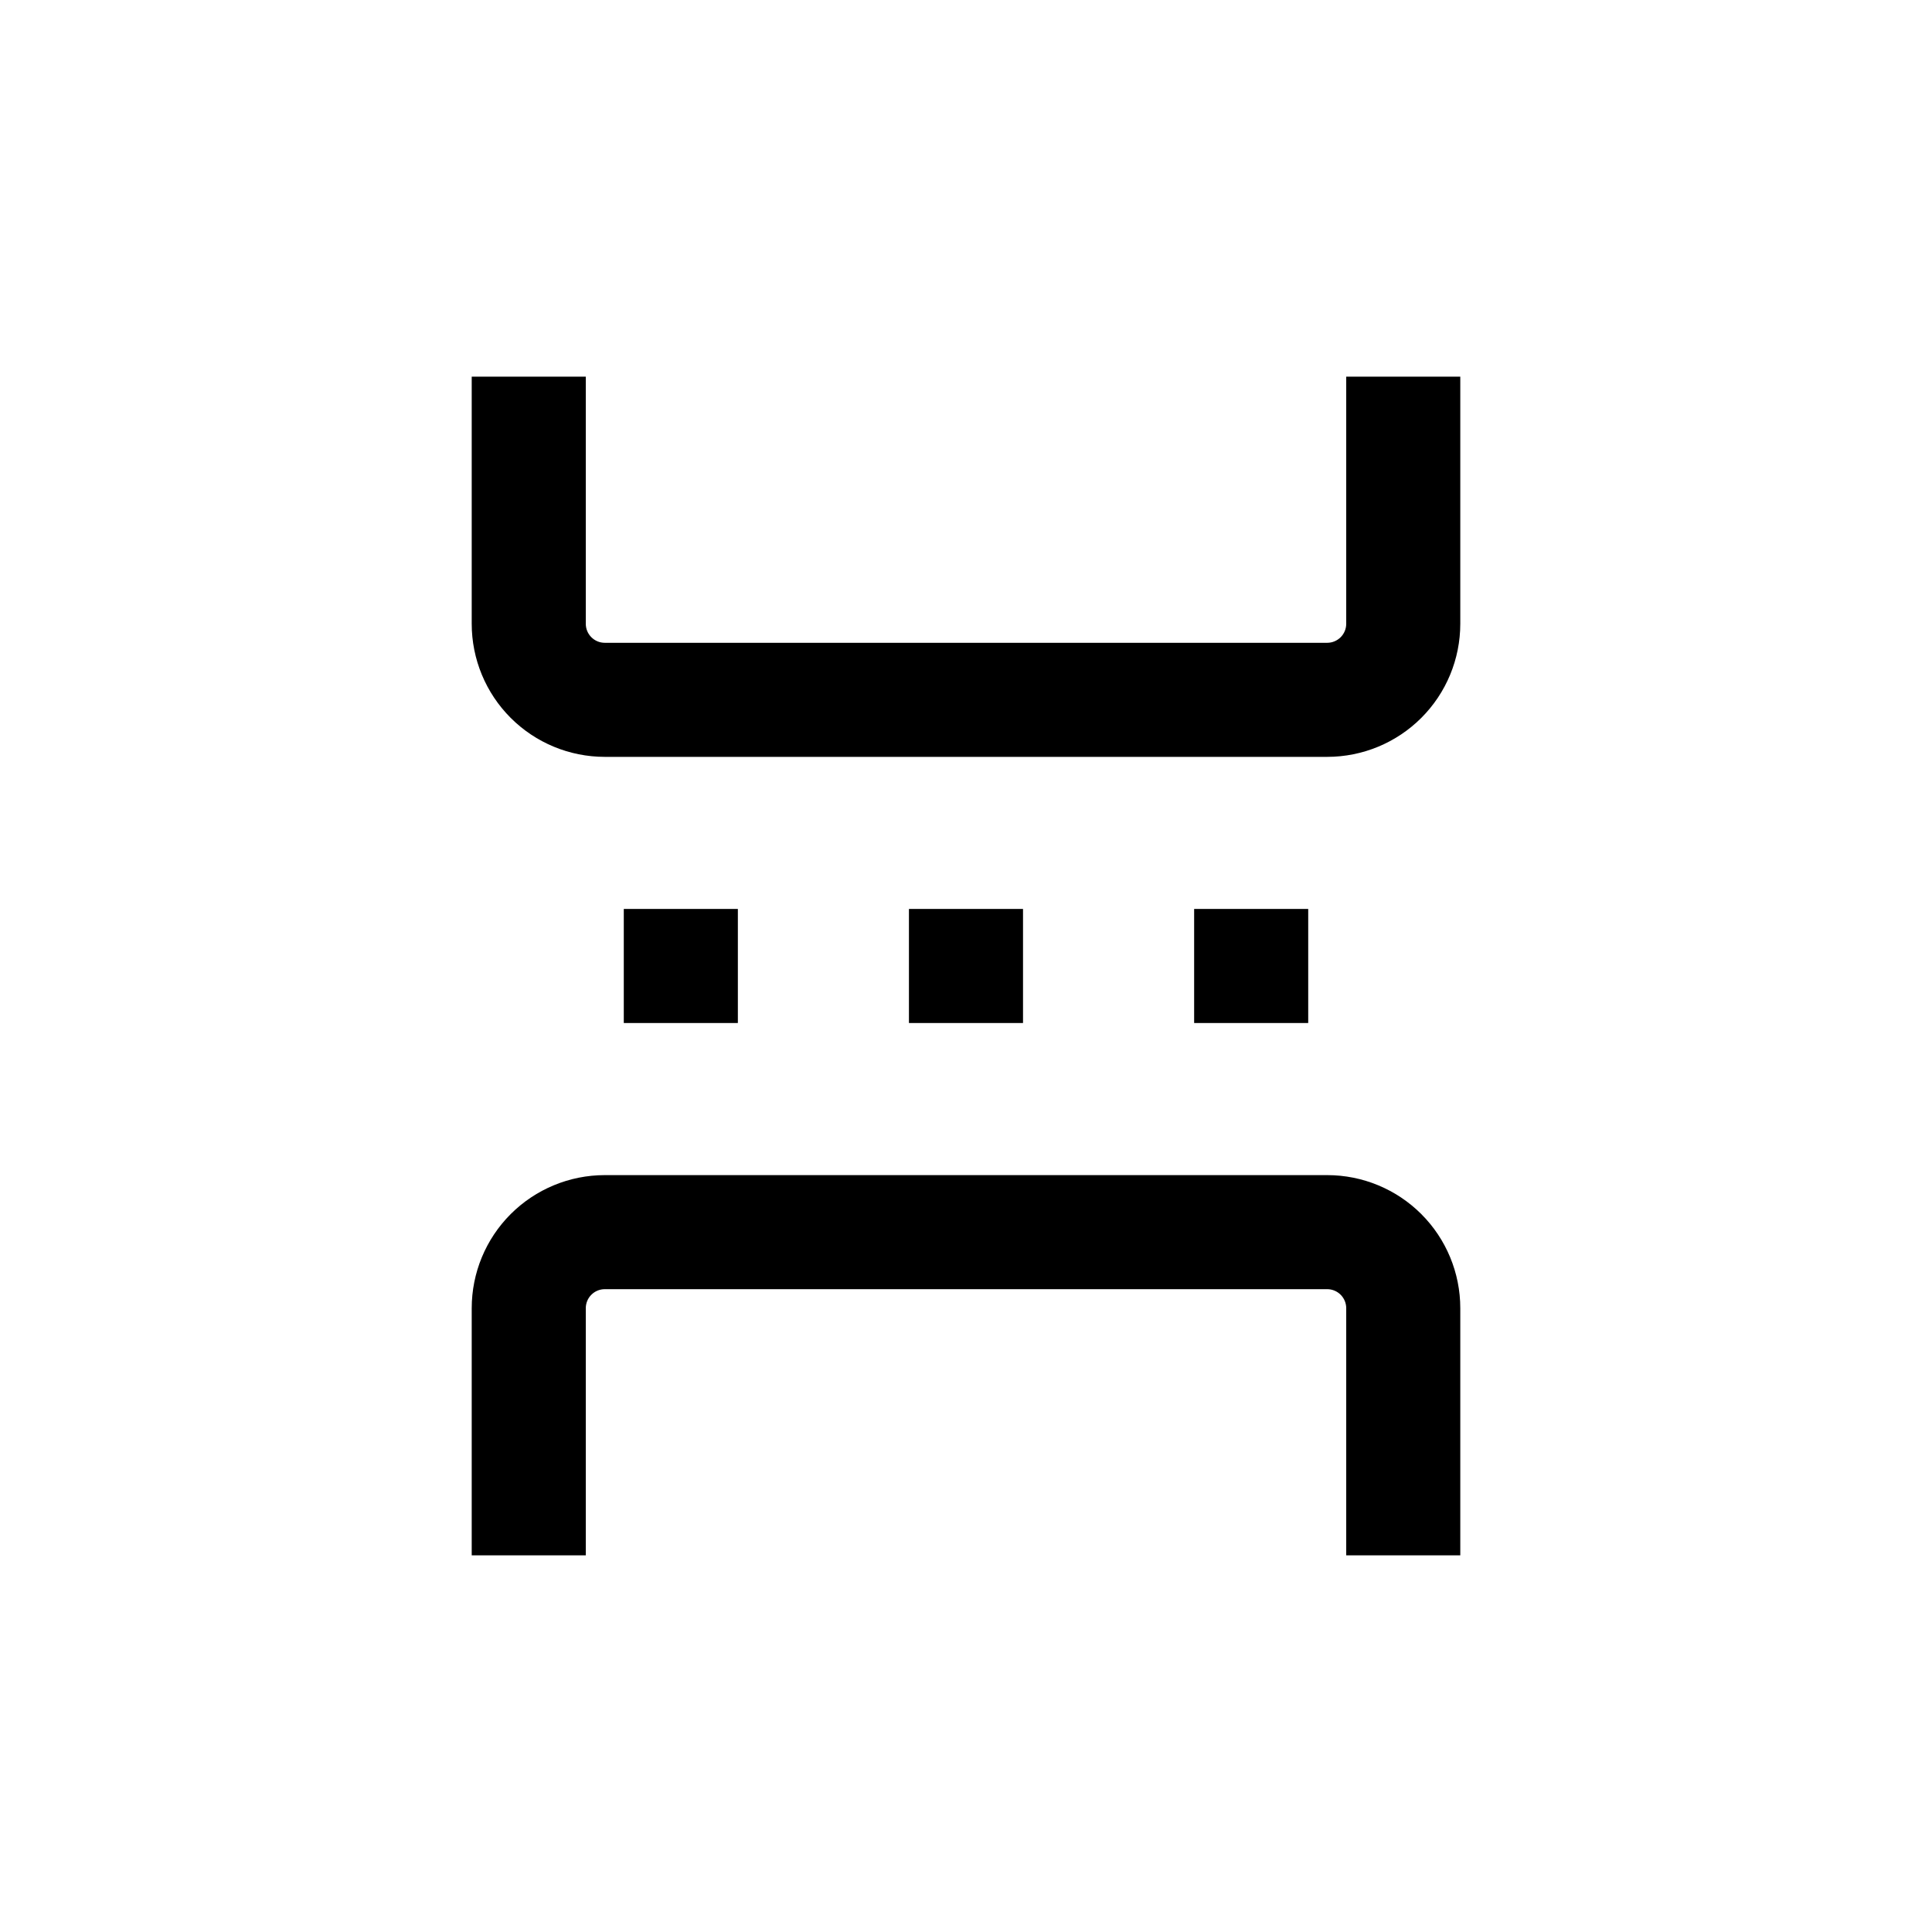 <?xml version="1.0" encoding="UTF-8"?>
<!-- Uploaded to: SVG Repo, www.svgrepo.com, Generator: SVG Repo Mixer Tools -->
<svg fill="#000000" width="800px" height="800px" version="1.1" viewBox="144 144 512 512" xmlns="http://www.w3.org/2000/svg">
 <g>
  <path d="m530.99 556.18v-65.496c0-9.352-3.715-18.324-10.328-24.938-6.613-6.613-15.586-10.328-24.938-10.328h-191.45c-9.352 0-18.32 3.715-24.938 10.328-6.613 6.613-10.328 15.586-10.328 24.938v65.496h30.23v-65.496c0-2.781 2.254-5.039 5.035-5.039h191.45c1.336 0 2.617 0.531 3.562 1.477 0.945 0.945 1.477 2.227 1.477 3.562v65.496z"/>
  <path d="m299.24 309.31v-65.496h-30.23v65.496c0 9.355 3.715 18.324 10.328 24.938 6.617 6.613 15.586 10.328 24.938 10.328h191.45c9.352 0 18.324-3.715 24.938-10.328 6.613-6.613 10.328-15.582 10.328-24.938v-65.496h-30.227v65.496c0 1.336-0.531 2.617-1.477 3.562-0.945 0.945-2.227 1.477-3.562 1.477h-191.45c-2.781 0-5.035-2.258-5.035-5.039z"/>
  <path d="m460.46 384.88h30.23v30.23h-30.23z"/>
  <path d="m384.88 384.88h30.23v30.23h-30.23z"/>
  <path d="m309.31 384.88h30.23v30.23h-30.23z"/>
 </g>
</svg>